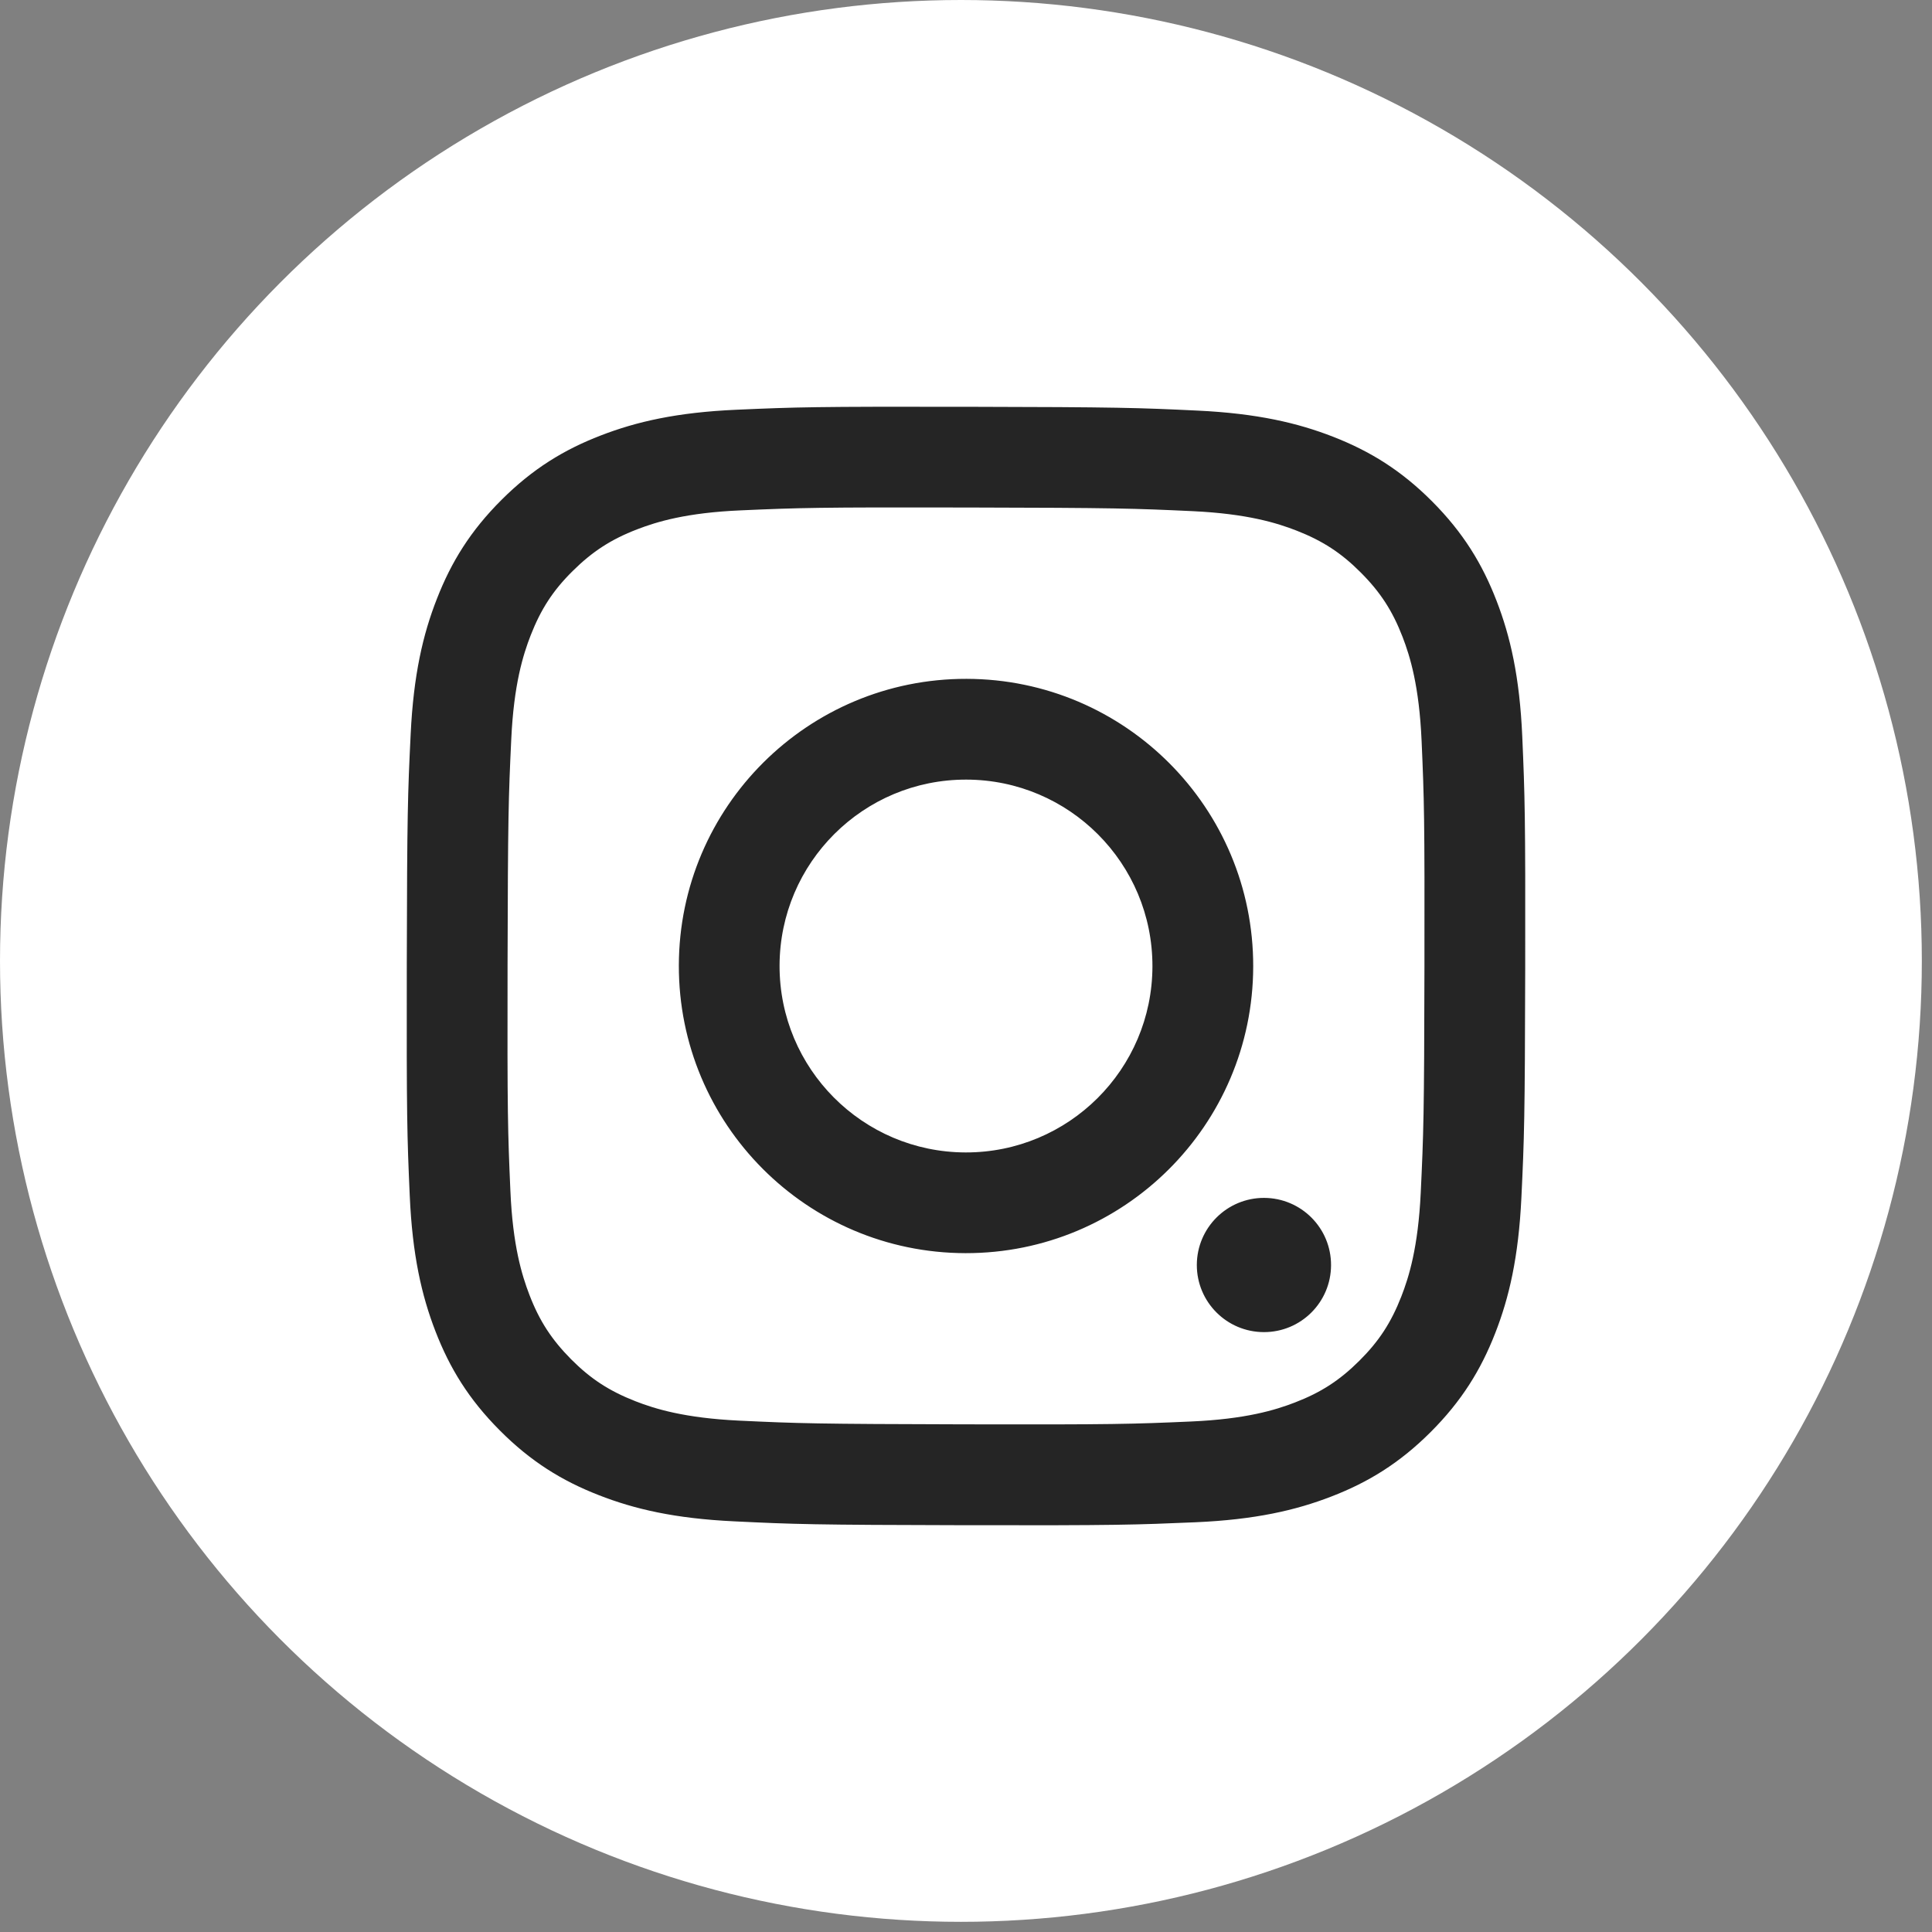 <svg width="38" height="38" viewBox="0 0 38 38" fill="none" xmlns="http://www.w3.org/2000/svg">
<rect x="0" y="0" width="38" height="38" fill="#808080" stroke="none"/>
<circle cx="18.9" cy="18.9" r="18.9" fill="white"/>
<path d="M14.444 29.923C13.274 29.868 12.475 29.681 11.776 29.407C11.053 29.125 10.44 28.747 9.83 28.134C9.22 27.522 8.845 26.909 8.565 26.185C8.294 25.485 8.11 24.685 8.059 23.514C8.007 22.343 7.996 21.966 8.001 18.979C8.007 15.992 8.02 15.617 8.077 14.444C8.133 13.274 8.319 12.475 8.594 11.776C8.876 11.053 9.254 10.44 9.866 9.83C10.478 9.22 11.091 8.845 11.817 8.565C12.517 8.294 13.317 8.11 14.488 8.059C15.659 8.007 16.035 7.996 19.022 8.001C22.008 8.007 22.384 8.02 23.557 8.076C24.73 8.132 25.525 8.319 26.225 8.592C26.948 8.875 27.561 9.252 28.171 9.865C28.78 10.477 29.155 11.091 29.435 11.816C29.706 12.515 29.89 13.315 29.941 14.485C29.992 15.659 30.004 16.034 29.999 19.021C29.993 22.008 29.98 22.382 29.924 23.555C29.868 24.728 29.682 25.525 29.408 26.224C29.125 26.948 28.747 27.56 28.136 28.17C27.523 28.781 26.909 29.156 26.185 29.435C25.485 29.706 24.685 29.89 23.514 29.941C22.343 29.991 21.966 30.005 18.979 29.999C15.992 29.993 15.618 29.98 14.444 29.923ZM14.573 10.038C13.5 10.084 12.918 10.262 12.53 10.412C12.016 10.61 11.65 10.849 11.263 11.232C10.876 11.615 10.639 11.982 10.438 12.495C10.287 12.883 10.106 13.465 10.056 14.537C10.001 15.697 9.99 16.045 9.983 18.982C9.977 21.918 9.988 22.266 10.039 23.426C10.085 24.497 10.264 25.08 10.413 25.468C10.611 25.983 10.85 26.348 11.233 26.735C11.617 27.121 11.984 27.359 12.497 27.56C12.884 27.711 13.466 27.891 14.538 27.942C15.698 27.997 16.046 28.008 18.982 28.015C21.919 28.021 22.267 28.01 23.428 27.959C24.499 27.912 25.082 27.735 25.47 27.585C25.984 27.387 26.35 27.149 26.736 26.765C27.123 26.38 27.361 26.015 27.562 25.501C27.713 25.114 27.893 24.533 27.944 23.46C27.999 22.3 28.012 21.952 28.017 19.016C28.022 16.08 28.012 15.731 27.961 14.572C27.914 13.499 27.737 12.917 27.587 12.528C27.389 12.015 27.151 11.648 26.766 11.262C26.382 10.876 26.016 10.638 25.503 10.437C25.116 10.286 24.533 10.105 23.462 10.054C22.302 10 21.954 9.988 19.017 9.982C16.08 9.976 15.733 9.987 14.573 10.038M23.54 24.879C23.542 24.15 24.133 23.56 24.863 23.561C25.592 23.563 26.182 24.154 26.18 24.884C26.179 25.613 25.587 26.203 24.858 26.201C24.858 26.201 24.858 26.201 24.858 26.201C24.129 26.2 23.539 25.608 23.54 24.879ZM13.352 18.989C13.358 15.869 15.892 13.346 19.011 13.352C22.13 13.358 24.655 15.891 24.649 19.011C24.643 22.131 22.108 24.654 18.989 24.648C15.87 24.642 13.346 22.108 13.352 18.989ZM15.333 18.993C15.329 21.018 16.968 22.663 18.993 22.667C21.018 22.671 22.663 21.033 22.667 19.008C22.671 16.982 21.032 15.338 19.007 15.334C16.983 15.329 15.338 16.967 15.333 18.992V18.993Z" fill="#252525"/>
</svg>
